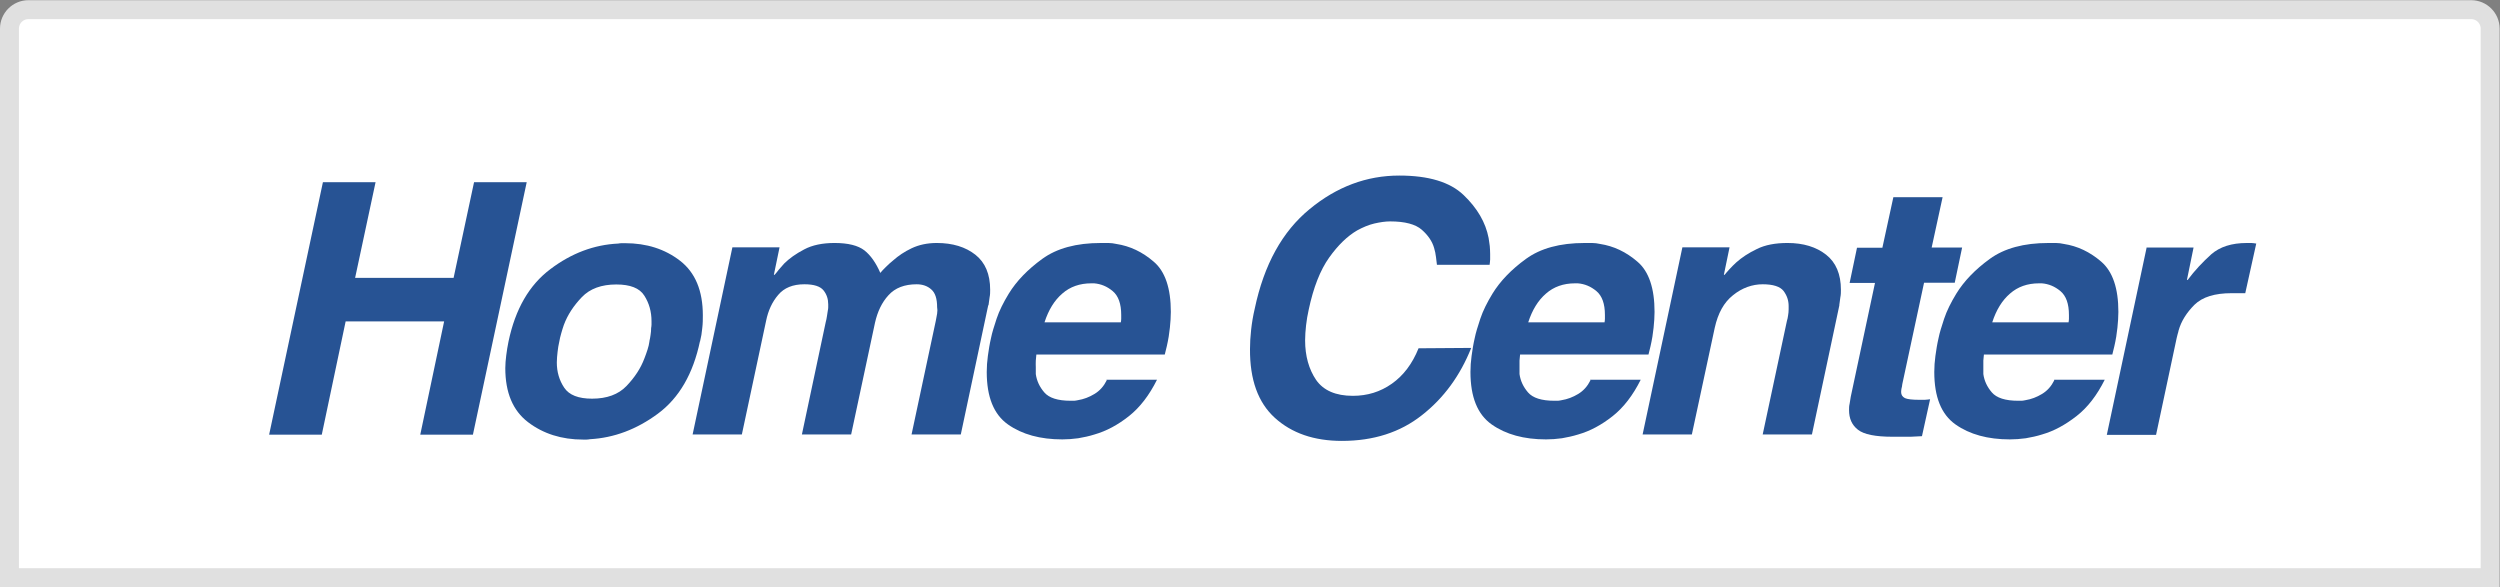 <?xml version="1.0" encoding="UTF-8"?>
<svg id="home_center_colorido_cópia" data-name="home center colorido cópia" xmlns="http://www.w3.org/2000/svg" viewBox="0 0 132 31">
  <rect x="0" y="0" width="132" height="31" fill="#808080" stroke="none"/>
  <g id="Camada_2_cópia" data-name="Camada 2 cópia">
    <path d="M1.5.51h128.98c.55,0,1,.45,1,1v28.99H.5V1.51C.5.96.95.51,1.5.51Z" style="fill: #fff; stroke: #e0e0e0; stroke-miterlimit: 10; stroke-width: 1px;"/>
  </g>
  <g id="logo_cópia" data-name="logo cópia">
    <g>
      <path d="M18.25,16.97l-1.26,5.98h-2.78l2.84-13.33h2.78l-1.08,5.05h5.2l1.08-5.05h2.78l-2.84,13.33h-2.78l1.26-5.98h-5.2Z" style="fill: #275394; stroke-width: 0px;"/>
      <path d="M36.96,18.01c-.36,1.72-1.1,3-2.22,3.83-1.12.83-2.32,1.28-3.59,1.35-.06.01-.12.02-.18.02h-.18c-1.14,0-2.11-.31-2.91-.92-.8-.61-1.2-1.56-1.2-2.85,0-.21.02-.44.05-.68s.07-.49.12-.73c.36-1.71,1.09-2.98,2.21-3.82,1.11-.84,2.31-1.29,3.58-1.35.06-.01.12-.02.18-.02h.18c1.14,0,2.11.31,2.91.93.8.62,1.2,1.58,1.2,2.88,0,.21,0,.43-.03.67-.02.24-.06.48-.12.72v-.02ZM34.29,18.01c.02-.1.05-.21.06-.33.02-.12.03-.24.03-.36.01-.06.02-.12.02-.18v-.18c0-.51-.13-.96-.38-1.35-.25-.4-.75-.59-1.48-.59-.78,0-1.39.22-1.82.67-.43.45-.75.93-.95,1.47-.05.15-.1.3-.14.45-.04.15-.08.29-.1.43-.04.17-.07.35-.09.54-.02.19-.04.37-.04.56,0,.5.13.94.39,1.33.26.39.75.58,1.47.58.78,0,1.39-.22,1.82-.67s.75-.93.95-1.47c.06-.15.11-.3.16-.45s.08-.29.1-.43v-.02Z" style="fill: #275394; stroke-width: 0px;"/>
      <path d="M52.18,16.11l-1.45,6.83h-2.6l1.28-6c.02-.12.05-.25.07-.38.02-.13.02-.24,0-.34,0-.45-.1-.76-.31-.94-.2-.18-.46-.27-.77-.27-.64,0-1.14.19-1.49.58-.35.38-.58.87-.71,1.45l-1.26,5.9h-2.6l1.26-5.94c.02-.09.05-.18.06-.29.02-.1.03-.21.05-.32.01-.05.02-.1.02-.16v-.16c0-.28-.08-.53-.25-.74-.17-.21-.5-.32-1.01-.32-.61,0-1.07.19-1.38.56-.32.37-.53.83-.64,1.37l-1.28,6h-2.6l2.1-9.88h2.49l-.3,1.45h.04c.06-.07.14-.16.22-.27.09-.1.18-.21.28-.32.27-.27.62-.52,1.06-.75.43-.23.97-.34,1.6-.34.72,0,1.24.13,1.58.39.33.26.61.66.84,1.19.07-.09.17-.19.29-.31.12-.12.25-.24.4-.36.26-.23.58-.45.96-.63s.82-.28,1.33-.28c.84,0,1.52.21,2.04.62.52.41.78,1.03.78,1.85,0,.12,0,.26-.03.4-.02.14-.04.29-.06.44v-.02Z" style="fill: #275394; stroke-width: 0px;"/>
      <path d="M58.42,20.05h2.67c-.41.82-.9,1.46-1.48,1.92-.58.46-1.19.79-1.82.97-.28.09-.57.15-.86.2-.29.04-.57.06-.84.06-1.16,0-2.12-.26-2.87-.79-.75-.53-1.12-1.45-1.12-2.77,0-.27.02-.56.06-.85s.09-.62.17-.96c.05-.25.15-.58.29-1,.14-.42.36-.86.64-1.32.41-.67,1-1.28,1.77-1.84.77-.56,1.8-.84,3.09-.84.14,0,.27,0,.41,0,.14,0,.27.02.41.05.72.11,1.38.42,1.98.94.6.51.9,1.4.9,2.65,0,.26-.02.54-.05.83-.03.3-.08.62-.16.97l-.11.45h-6.78c-.01.1-.02.2-.03.32s0,.23,0,.35c0,.06,0,.12,0,.19,0,.06,0,.12,0,.17.05.36.2.68.45.97.25.29.71.44,1.39.44.06,0,.12,0,.19,0,.06,0,.12-.02.19-.03.31-.05.6-.16.88-.33.28-.17.49-.41.64-.71v-.02ZM59.18,17.02c.01-.06.02-.13.02-.19v-.2c0-.59-.15-1.01-.45-1.26-.3-.25-.62-.38-.98-.41h-.15c-.61,0-1.12.18-1.53.54-.42.36-.73.87-.94,1.52h4.03Z" style="fill: #275394; stroke-width: 0px;"/>
      <path d="M78.65,13.98h-2.78c-.01-.11-.03-.25-.05-.41s-.05-.32-.1-.48c-.1-.35-.32-.67-.65-.96-.33-.29-.89-.44-1.67-.44-.25,0-.52.04-.83.11-.3.07-.61.2-.92.37-.51.3-1,.77-1.47,1.43-.47.66-.83,1.57-1.08,2.75-.06.27-.11.55-.14.83-.03.28-.05.54-.05.79,0,.83.2,1.53.58,2.09.39.56,1.04.84,1.94.84.77,0,1.45-.21,2.06-.64s1.08-1.05,1.41-1.87l2.78-.02c-.58,1.46-1.45,2.65-2.6,3.55-1.15.91-2.56,1.36-4.23,1.36-1.47,0-2.65-.41-3.54-1.22s-1.32-2.02-1.31-3.63c0-.32.02-.66.06-1.02.04-.36.1-.73.19-1.11.49-2.33,1.46-4.08,2.9-5.26,1.43-1.18,3.01-1.77,4.73-1.77,1.55,0,2.68.34,3.4,1.03.72.69,1.16,1.44,1.32,2.27.02.14.04.28.06.42.01.14.02.28.02.42,0,.1,0,.19,0,.29,0,.09-.02.19-.03.29v-.02Z" style="fill: #275394; stroke-width: 0px;"/>
      <path d="M83.96,20.05h2.67c-.41.82-.9,1.46-1.48,1.92-.58.46-1.19.79-1.82.97-.29.09-.57.15-.86.2-.29.04-.57.06-.84.06-1.16,0-2.12-.26-2.87-.79-.75-.53-1.12-1.45-1.12-2.77,0-.27.02-.56.06-.85s.09-.62.17-.96c.05-.25.15-.58.29-1,.14-.42.36-.86.64-1.32.41-.67,1-1.28,1.77-1.84.77-.56,1.8-.84,3.09-.84.14,0,.27,0,.41,0,.14,0,.27.02.41.05.72.11,1.38.42,1.98.94.6.51.9,1.4.9,2.65,0,.26-.02.54-.05.83-.03.3-.08.62-.16.97l-.11.45h-6.78c-.01.1-.02.2-.03.32,0,.11,0,.23,0,.35,0,.06,0,.12,0,.19,0,.06,0,.12,0,.17.05.36.2.68.45.97.25.29.71.44,1.39.44.06,0,.12,0,.19,0,.06,0,.12-.02.19-.03.31-.05.6-.16.88-.33.28-.17.49-.41.64-.71v-.02ZM84.72,17.02c.01-.06.02-.13.02-.19v-.2c0-.59-.15-1.01-.45-1.26-.3-.25-.62-.38-.98-.41h-.15c-.61,0-1.12.18-1.53.54-.42.36-.73.87-.94,1.52h4.03Z" style="fill: #275394; stroke-width: 0px;"/>
      <path d="M97.12,16.11l-1.45,6.83h-2.6l1.28-6c.02-.07.05-.17.06-.28.02-.11.03-.22.03-.33v-.17c0-.3-.09-.56-.27-.8-.18-.23-.55-.35-1.1-.35s-1.09.19-1.57.58c-.48.38-.79.95-.96,1.71l-1.21,5.64h-2.6l2.1-9.88h2.49l-.3,1.45h.04c.07-.09.16-.19.26-.3.1-.11.22-.23.35-.35.29-.26.65-.5,1.09-.71.44-.22.98-.32,1.62-.32.84,0,1.52.21,2.04.62.52.41.78,1.03.78,1.85,0,.12,0,.26-.03.4-.02.14-.04.29-.06.44v-.02Z" style="fill: #275394; stroke-width: 0px;"/>
      <path d="M101.98,13.07h1.62l-.39,1.86h-1.62l-1.15,5.36c-.01.09-.02.16-.04.22-.01.06-.02.12-.02.19,0,.15.07.25.2.32.13.06.39.09.77.09.09,0,.18,0,.27,0,.09,0,.19-.02.29-.03l-.43,1.95c-.2.01-.4.02-.6.03-.2,0-.41,0-.62,0h-.33c-.9,0-1.51-.12-1.83-.37-.32-.25-.47-.59-.47-1.04,0-.1,0-.21.03-.33.02-.12.04-.25.06-.37l1.28-6.01h-1.34l.39-1.86h1.34l.58-2.67h2.6l-.58,2.67Z" style="fill: #275394; stroke-width: 0px;"/>
      <path d="M108.46,20.05h2.67c-.41.82-.9,1.46-1.49,1.92s-1.19.79-1.82.97c-.28.09-.57.15-.86.2-.29.04-.57.06-.84.06-1.16,0-2.12-.26-2.87-.79-.75-.53-1.12-1.45-1.12-2.77,0-.27.02-.56.06-.85s.09-.62.17-.96c.05-.25.15-.58.29-1,.14-.42.36-.86.64-1.32.41-.67,1-1.28,1.77-1.84.77-.56,1.8-.84,3.09-.84.14,0,.27,0,.41,0,.14,0,.27.02.41.05.72.11,1.38.42,1.98.94s.9,1.4.9,2.65c0,.26-.02.54-.05.83-.03.3-.08.62-.16.97l-.11.45h-6.78c-.01.1-.02.2-.03.32,0,.11,0,.23,0,.35,0,.06,0,.12,0,.19,0,.06,0,.12,0,.17.05.36.2.68.45.97.25.29.71.44,1.39.44.06,0,.12,0,.19,0,.06,0,.12-.02.19-.03.31-.05.6-.16.88-.33.28-.17.49-.41.64-.71v-.02ZM109.22,17.02c.01-.06.02-.13.02-.19v-.2c0-.59-.15-1.01-.45-1.26-.3-.25-.62-.38-.98-.41h-.15c-.61,0-1.12.18-1.53.54-.42.36-.73.87-.94,1.52h4.03Z" style="fill: #275394; stroke-width: 0px;"/>
      <path d="M113.33,13.07h2.49l-.35,1.71h.04c.37-.5.79-.94,1.24-1.35.46-.4,1.08-.6,1.88-.6.09,0,.17,0,.25,0,.08,0,.16.02.25.03l-.58,2.62c-.06,0-.14,0-.22,0-.09,0-.17,0-.26,0h-.24c-.89,0-1.54.2-1.96.61-.41.41-.7.86-.84,1.36-.01.06-.03.13-.05.19-.02.07-.03.13-.05.2l-1.09,5.12h-2.6l2.1-9.88Z" style="fill: #275394; stroke-width: 0px;"/>
    </g>
  </g>
</svg>